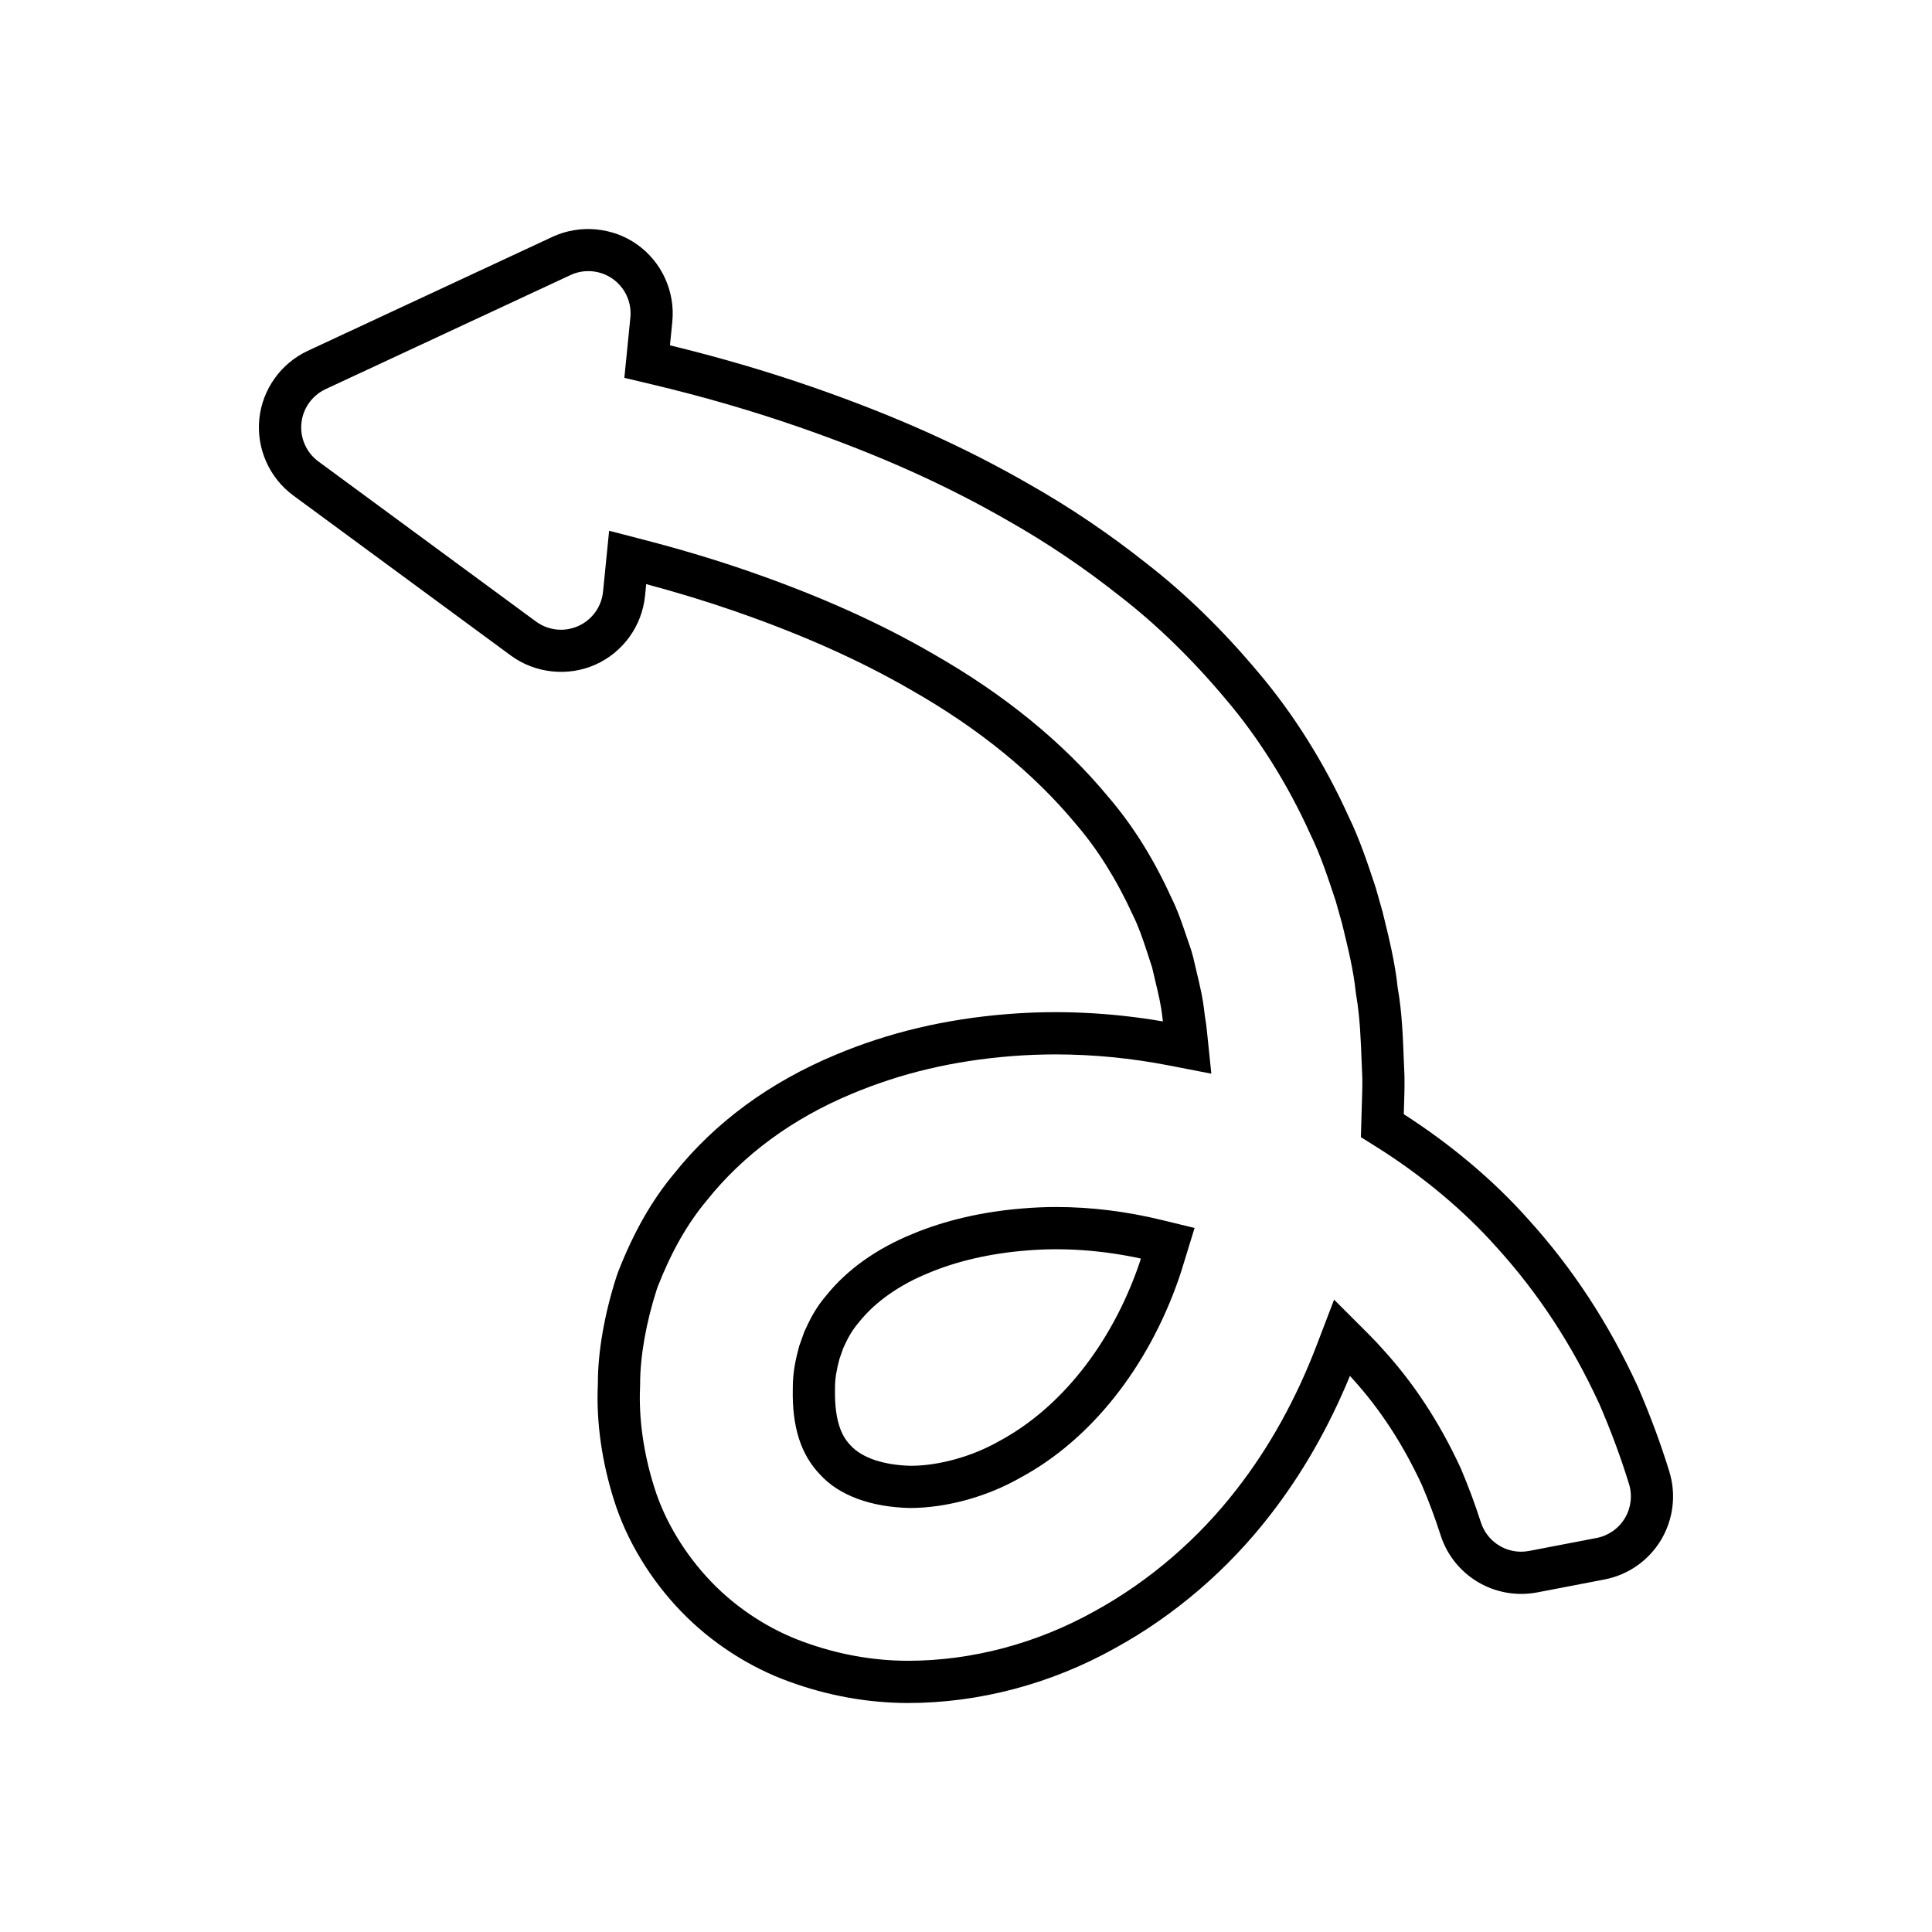 <?xml version="1.0" encoding="UTF-8"?>
<!-- Uploaded to: ICON Repo, www.svgrepo.com, Generator: ICON Repo Mixer Tools -->
<svg fill="#000000" width="800px" height="800px" version="1.1" viewBox="144 144 512 512" xmlns="http://www.w3.org/2000/svg">
 <g>
  <path d="m586.39 533.99c-2.269-7.375-5.047-14.879-8.363-22.543-7.746-16.832-17.281-31.375-29.082-44.383-9.062-10.191-20.43-19.777-32.93-27.789l0.07-2.457c0.082-2.273 0.152-4.547 0.113-7.625l-0.16-3.863c-0.246-6.394-0.496-13.012-1.543-18.996l-0.078-0.441c-0.688-6.676-2.254-13.066-4.012-20.207l-1.809-6.387c-2.203-6.652-4.285-12.938-7.254-19.023-6.309-13.965-14.59-27.16-23.891-38.098-9.352-11.172-19.324-20.891-29.543-28.809-9.934-7.887-20.379-14.945-30.969-20.938-17.375-10.02-35.676-18.23-57.602-25.852-12.266-4.246-24.656-7.871-37.793-11.066l0.625-6.242c0.793-7.984-2.777-15.832-9.32-20.477-6.484-4.609-15.191-5.394-22.418-2.039l-64.895 30.227c-7.125 3.324-12.039 10.246-12.82 18.07-0.781 7.828 2.668 15.59 9.008 20.258l57.656 42.414c6.406 4.719 15.109 5.656 22.371 2.426 7.336-3.258 12.387-10.246 13.188-18.234l0.312-3.125c8.266 2.219 16.012 4.586 23.578 7.207 17.871 6.207 33.148 13.039 46.777 20.938 17.805 10.141 32.43 22.047 43.609 35.551 5.707 6.644 10.715 14.641 15.051 24.121 1.465 2.93 2.508 6.039 3.617 9.352l1.441 4.438c0.297 1.305 0.871 3.699 0.891 3.781 0.777 3.234 1.508 6.285 1.848 9.555 0.031 0.32 0.07 0.637 0.121 0.949-13.785-2.363-27.59-3.031-41.195-1.945-16.477 1.324-31.363 4.848-45.492 10.77-17.594 7.324-32.051 17.977-42.805 31.457-5.894 7.031-10.742 15.52-14.832 25.965-0.16 0.406-0.305 0.824-0.453 1.27-3.227 9.992-4.992 20.184-4.965 28.406l-0.012 0.453c-0.438 9.723 1.051 20.27 4.269 30.43 3.273 10.559 9.598 21.059 17.793 29.543 7.887 8.207 18.094 14.824 28.672 18.617 10.152 3.711 20.664 5.621 31.34 5.668 18.977 0 38.043-5.059 55.078-14.586 15.742-8.652 29.957-20.879 41.078-35.305 8.398-10.801 15.48-23.172 21.09-36.812 0.234 0.266 0.48 0.539 0.727 0.816 7.281 8.035 13.27 17.203 18.355 28.141 1.902 4.477 3.519 8.824 4.953 13.297 3.406 10.609 14.219 17.25 25.539 15.145l17.887-3.438c6.25-1.199 11.703-5.016 14.973-10.469 3.273-5.453 4.078-12.059 2.203-18.113zm-11.801 12.359c-1.633 2.727-4.356 4.629-7.484 5.231l-17.883 3.434c-0.711 0.133-1.414 0.199-2.117 0.203-4.785 0-9.145-3.074-10.656-7.773-1.547-4.824-3.285-9.484-5.301-14.242l-0.207-0.461c-5.492-11.805-12.121-21.953-20.16-30.828-1.367-1.547-2.691-2.953-4.078-4.344l-9.156-9.152-4.625 12.098c-5.438 14.23-12.535 27.031-21.098 38.039-10.207 13.246-23.227 24.449-37.633 32.367-15.41 8.621-32.613 13.203-49.68 13.203h-0.043c-9.297-0.043-18.52-1.723-27.453-4.988-9.031-3.234-17.734-8.879-24.445-15.863-7.008-7.262-12.402-16.18-15.172-25.102-2.836-8.953-4.156-18.184-3.777-26.613l0.016-0.688c-0.016-7.277 1.559-16.34 4.43-25.234 0.07-0.219 0.148-0.434 0.23-0.641 3.629-9.27 7.871-16.738 12.984-22.84 9.676-12.129 22.691-21.723 38.523-28.312 13.039-5.461 26.809-8.715 42.09-9.945 3.898-0.312 7.883-0.473 11.848-0.473 9.938 0 20.086 0.992 30.148 2.949l11.125 2.16-1.168-11.273c-0.137-1.336-0.312-2.66-0.535-3.965-0.043-0.25-0.078-0.504-0.105-0.758-0.41-3.996-1.277-7.586-2.117-11.062 0 0-0.656-2.731-0.891-3.816l-0.535-1.891c-0.316-0.898-1.164-3.398-1.164-3.398-1.188-3.535-2.398-7.144-4.211-10.766-4.652-10.191-10.168-18.957-16.574-26.414-11.957-14.449-27.574-27.172-46.555-37.984-14.215-8.234-30.105-15.344-48.648-21.785-8.812-3.055-17.844-5.769-27.605-8.305l-9.484-2.461-1.613 16.145c-0.398 4-2.914 7.481-6.594 9.117-1.453 0.648-3.008 0.969-4.547 0.969-2.344 0-4.68-0.738-6.637-2.18l-57.656-42.414c-3.18-2.344-4.898-6.191-4.504-10.129 0.395-3.934 2.832-7.367 6.414-9.039l64.891-30.227c1.508-0.703 3.121-1.047 4.731-1.047 2.285 0 4.555 0.695 6.477 2.062 3.281 2.328 5.062 6.238 4.664 10.242l-1.59 15.973 7.144 1.699c13.629 3.238 26.422 6.941 39.094 11.328 21.227 7.375 38.918 15.309 55.672 24.969 10.145 5.742 20.129 12.488 29.602 20.008 9.645 7.477 19.074 16.664 27.918 27.227 8.66 10.184 16.383 22.492 22.27 35.523l0.203 0.43c2.574 5.277 4.543 11.219 6.625 17.504l1.66 5.902c1.617 6.606 3.047 12.453 3.652 18.324l0.137 0.926c0.957 5.504 1.195 11.746 1.426 17.789l0.164 3.91c0.027 2.531-0.043 4.641-0.121 6.75l-0.258 8.934 4.051 2.543c12.164 7.633 23.191 16.836 31.895 26.617 11.074 12.207 20.02 25.848 27.273 41.621 3.09 7.141 5.691 14.18 7.84 21.16 0.93 3.031 0.527 6.328-1.113 9.059z"/>
  <path d="m423.98 463.87c-2.984 0-5.969 0.125-8.879 0.375-10.602 0.828-20.707 3.168-29.301 6.773-9.496 3.867-17.336 9.461-22.773 16.227-3.008 3.481-4.566 6.793-5.902 9.742l-1.359 3.824c-0.832 3.18-1.707 6.731-1.668 11.301-0.207 10.074 2.152 17.379 7.223 22.656 5.059 5.566 13.465 8.633 23.895 8.871 9.598-0.039 20.34-2.965 29.176-8.031 18.566-9.957 33.762-29.09 41.969-52.648 0.465-1.32 0.863-2.617 1.258-3.918l2.957-9.617-8.66-2.106c-9.402-2.289-18.801-3.449-27.934-3.449zm21.797 15.414c-7.293 20.934-20.664 37.867-36.965 46.617-7.098 4.066-15.934 6.516-23.348 6.551-7.227-0.164-13.012-2.062-16.078-5.434-1.848-1.926-4.293-5.547-4.102-14.996-0.023-2.883 0.488-5.231 1.188-7.918l1.031-2.91c1.152-2.527 2.188-4.539 4.242-6.934 4.246-5.285 10.566-9.734 18.379-12.922 7.504-3.148 16.445-5.203 25.93-5.941 9.672-0.824 19.992-0.102 30.301 2.133-0.176 0.578-0.367 1.16-0.578 1.754z"/>
 </g>
</svg>